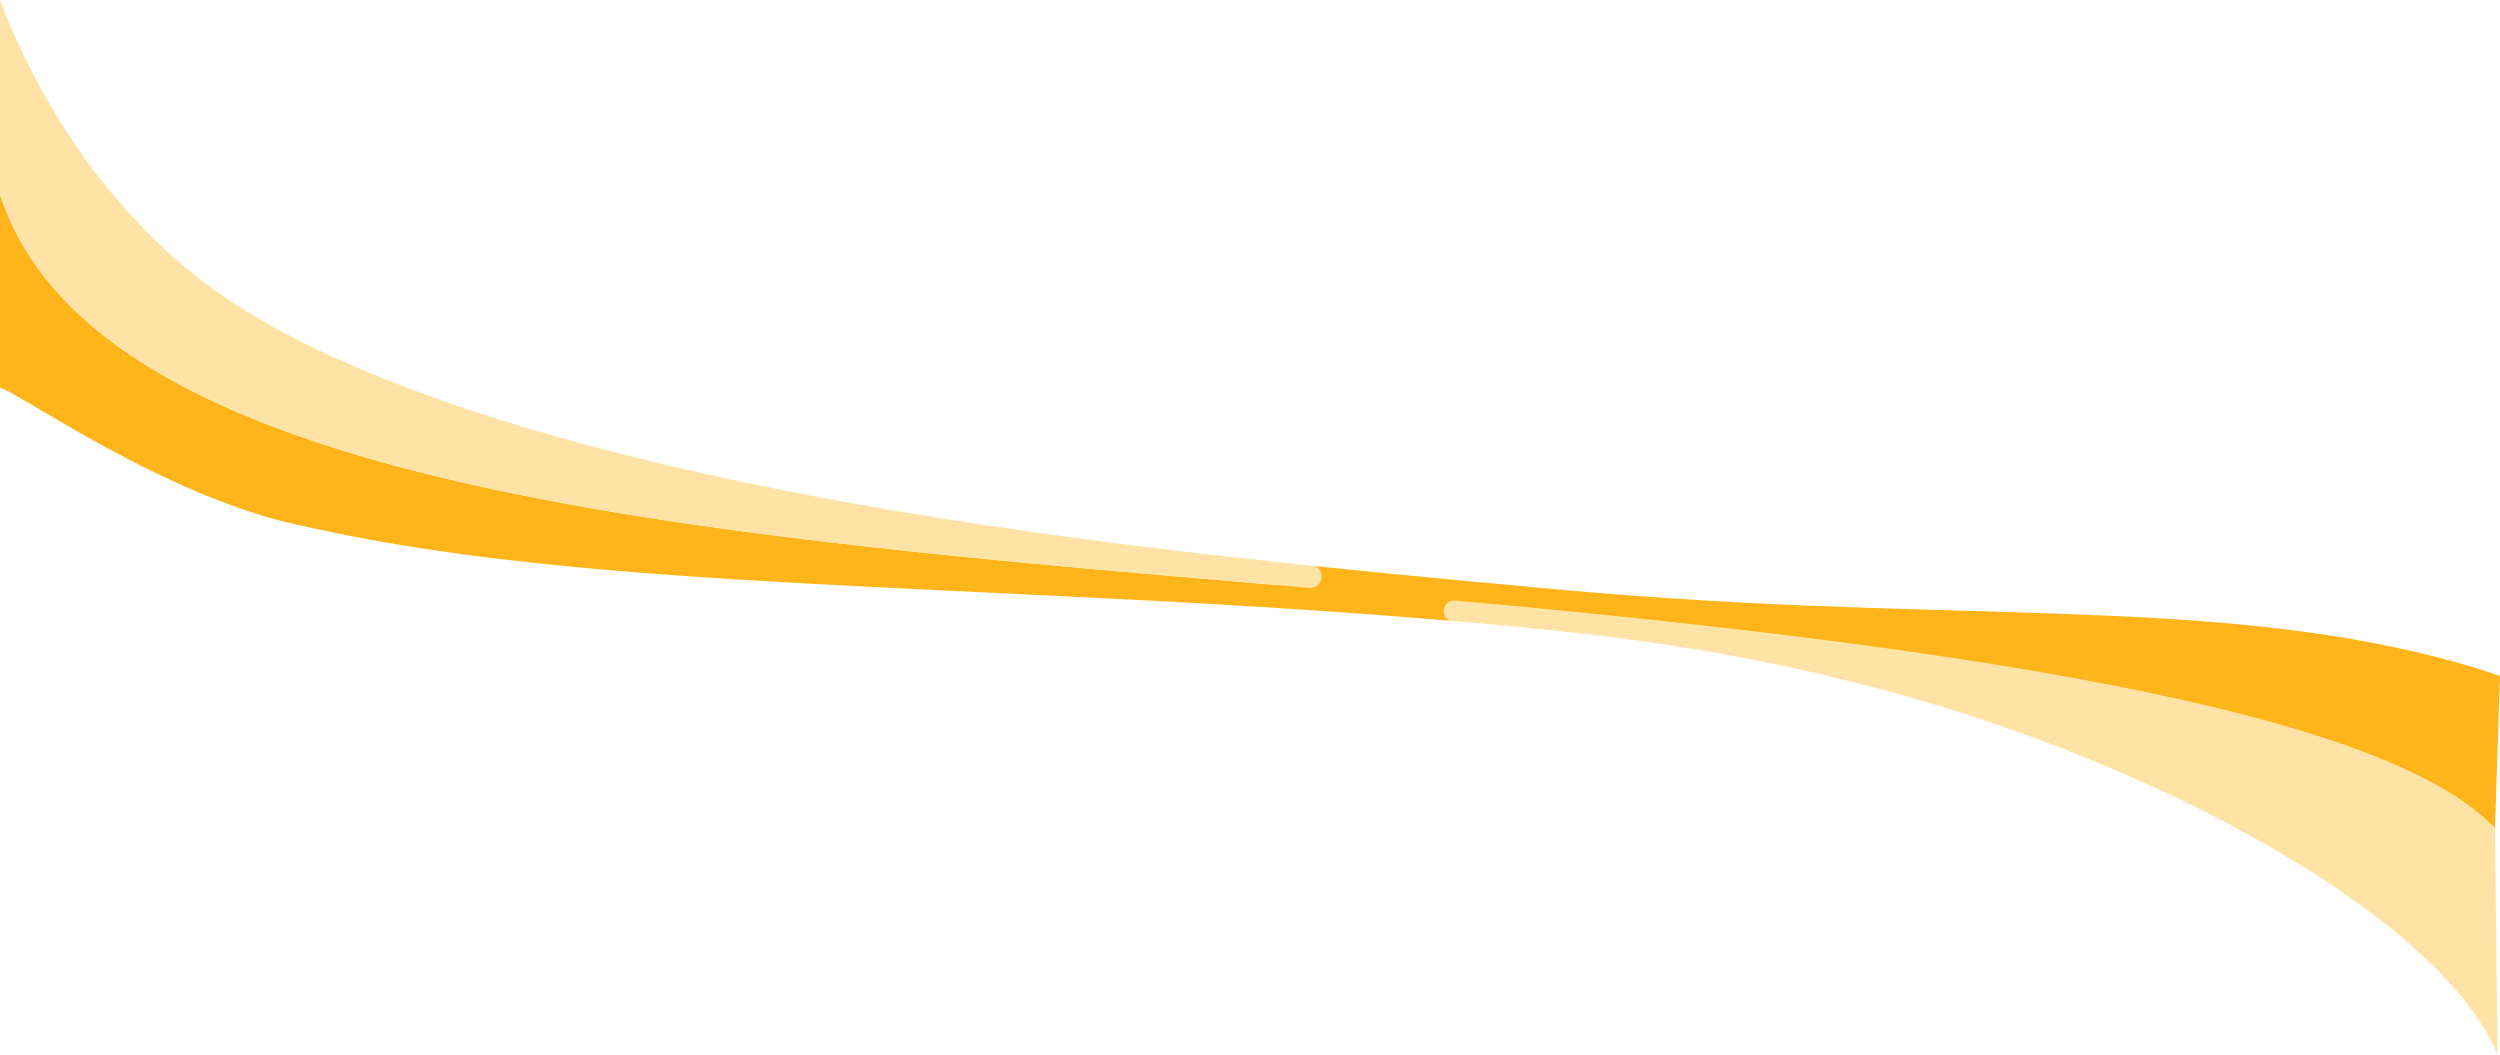 <?xml version="1.0" encoding="UTF-8"?>
<svg id="Layer_2" data-name="Layer 2" xmlns="http://www.w3.org/2000/svg" viewBox="0 0 1530.94 645.77">
  <defs>
    <style>
      .cls-1 {
        fill: #ffe3a6;
      }

      .cls-2 {
        fill: #ffb419;
      }
    </style>
  </defs>
  <g id="Layer_1-2" data-name="Layer 1">
    <g>
      <path class="cls-2" d="M1530.94,413.93c-3.77-1.33-7.53-2.5-11.29-3.69l-5.63-1.78c-1.87-.58-3.74-1.1-5.61-1.65s-3.74-1.08-5.62-1.6-3.74-1-5.61-1.52l-11.19-2.86c-7.45-1.75-14.86-3.52-22.25-5s-14.74-2.94-22.09-4.24c-14.69-2.54-29.27-4.59-43.75-6.39-29-3.45-57.55-5.62-85.84-7.17-14.16-.69-28.21-1.38-42.23-1.85l-10.48-.42-10.47-.34-20.87-.69c-55.54-1.58-110.23-3-164.57-5.91-27.17-1.45-54.26-3.26-81.27-5.42-13.51-1.08-27-2.33-40.49-3.56l-40.45-3.74c-32.12-3-64.21-6.14-96.28-9.43l-31.78,15,74.75,2.33c357.57,31.03,549.3,71.98,679.93,143.18"/>
      <path class="cls-2" d="M0,237.37c14.25,4.95,84.77,55.29,160.83,78.47,14.01,4.27,28.25,7.08,42.3,10.06s28.06,5.5,42,7.83c7,1.12,14,2.25,20.91,3.24s13.9,2,20.84,2.95,13.87,1.8,20.79,2.58,13.83,1.61,20.74,2.36c27.62,2.93,55.11,5.29,82.52,7.29,54.83,3.94,109.3,6.65,163.63,9.28s108.46,5.12,162.52,8.17c50.44,2.88,100.79,6.26,151,10.54l49.28-13.67-89.52-2.57C458.64,330.12,61.03,307.3,0,119.05"/>
      <path class="cls-1" d="M1527.85,507.18c-62.93-67.26-294.51-108.65-636.7-139.41-7.4-.66-9.89,9.64-3,12.42h0l10.8,.93c13.45,1.18,26.9,2.43,40.33,3.76,13.44,1.34,26.87,2.7,40.26,4.35,26.8,3.25,53.49,7.28,80.06,12.11,26.57,4.83,52.94,10.59,79.09,17.28,26.15,6.67,52,14.28,77.55,22.84,25.48,8.57,50.62,18,75.07,28.44l9.15,3.93,9.08,4c6.06,2.64,12,5.42,18,8.21,11.86,5.65,23.55,11.44,35,17.44,22.86,12,44.68,24.83,64.92,38.19l7.46,5.1c2.5,1.67,4.85,3.49,7.29,5.16,1.21,.85,2.44,1.69,3.62,2.55l3.51,2.61c2.35,1.73,4.7,3.44,6.93,5.23s4.57,3.45,6.74,5.25l6.51,5.29c2.09,1.8,4.14,3.62,6.24,5.35s4,3.58,6,5.35c7.43,6.77,14.48,13.95,21.1,21.52,5.86,6.59,11.2,13.61,16,21,4.08,6.25,7.62,12.84,10.58,19.69"/>
      <path class="cls-1" d="M0,119.05c58.62,180.78,427.74,209,801.76,240.93,8,.68,10.59-10.39,3.19-13.37h0c-21.76-2.26-43.5-4.63-65.23-7.11-53.72-6.21-107.33-13.22-160.64-21.67s-106.29-18.25-158.48-30.21c-13-3-26-6.12-39-9.38s-25.77-6.7-38.53-10.26c-25.52-7.15-50.68-15-75.19-23.7-12.23-4.39-24.33-8.94-36.19-13.74s-23.47-9.89-34.78-15.22c-22.58-10.68-43.91-22.57-62.63-35.68S43.64,114,0,0"/>
    </g>
  </g>
</svg>